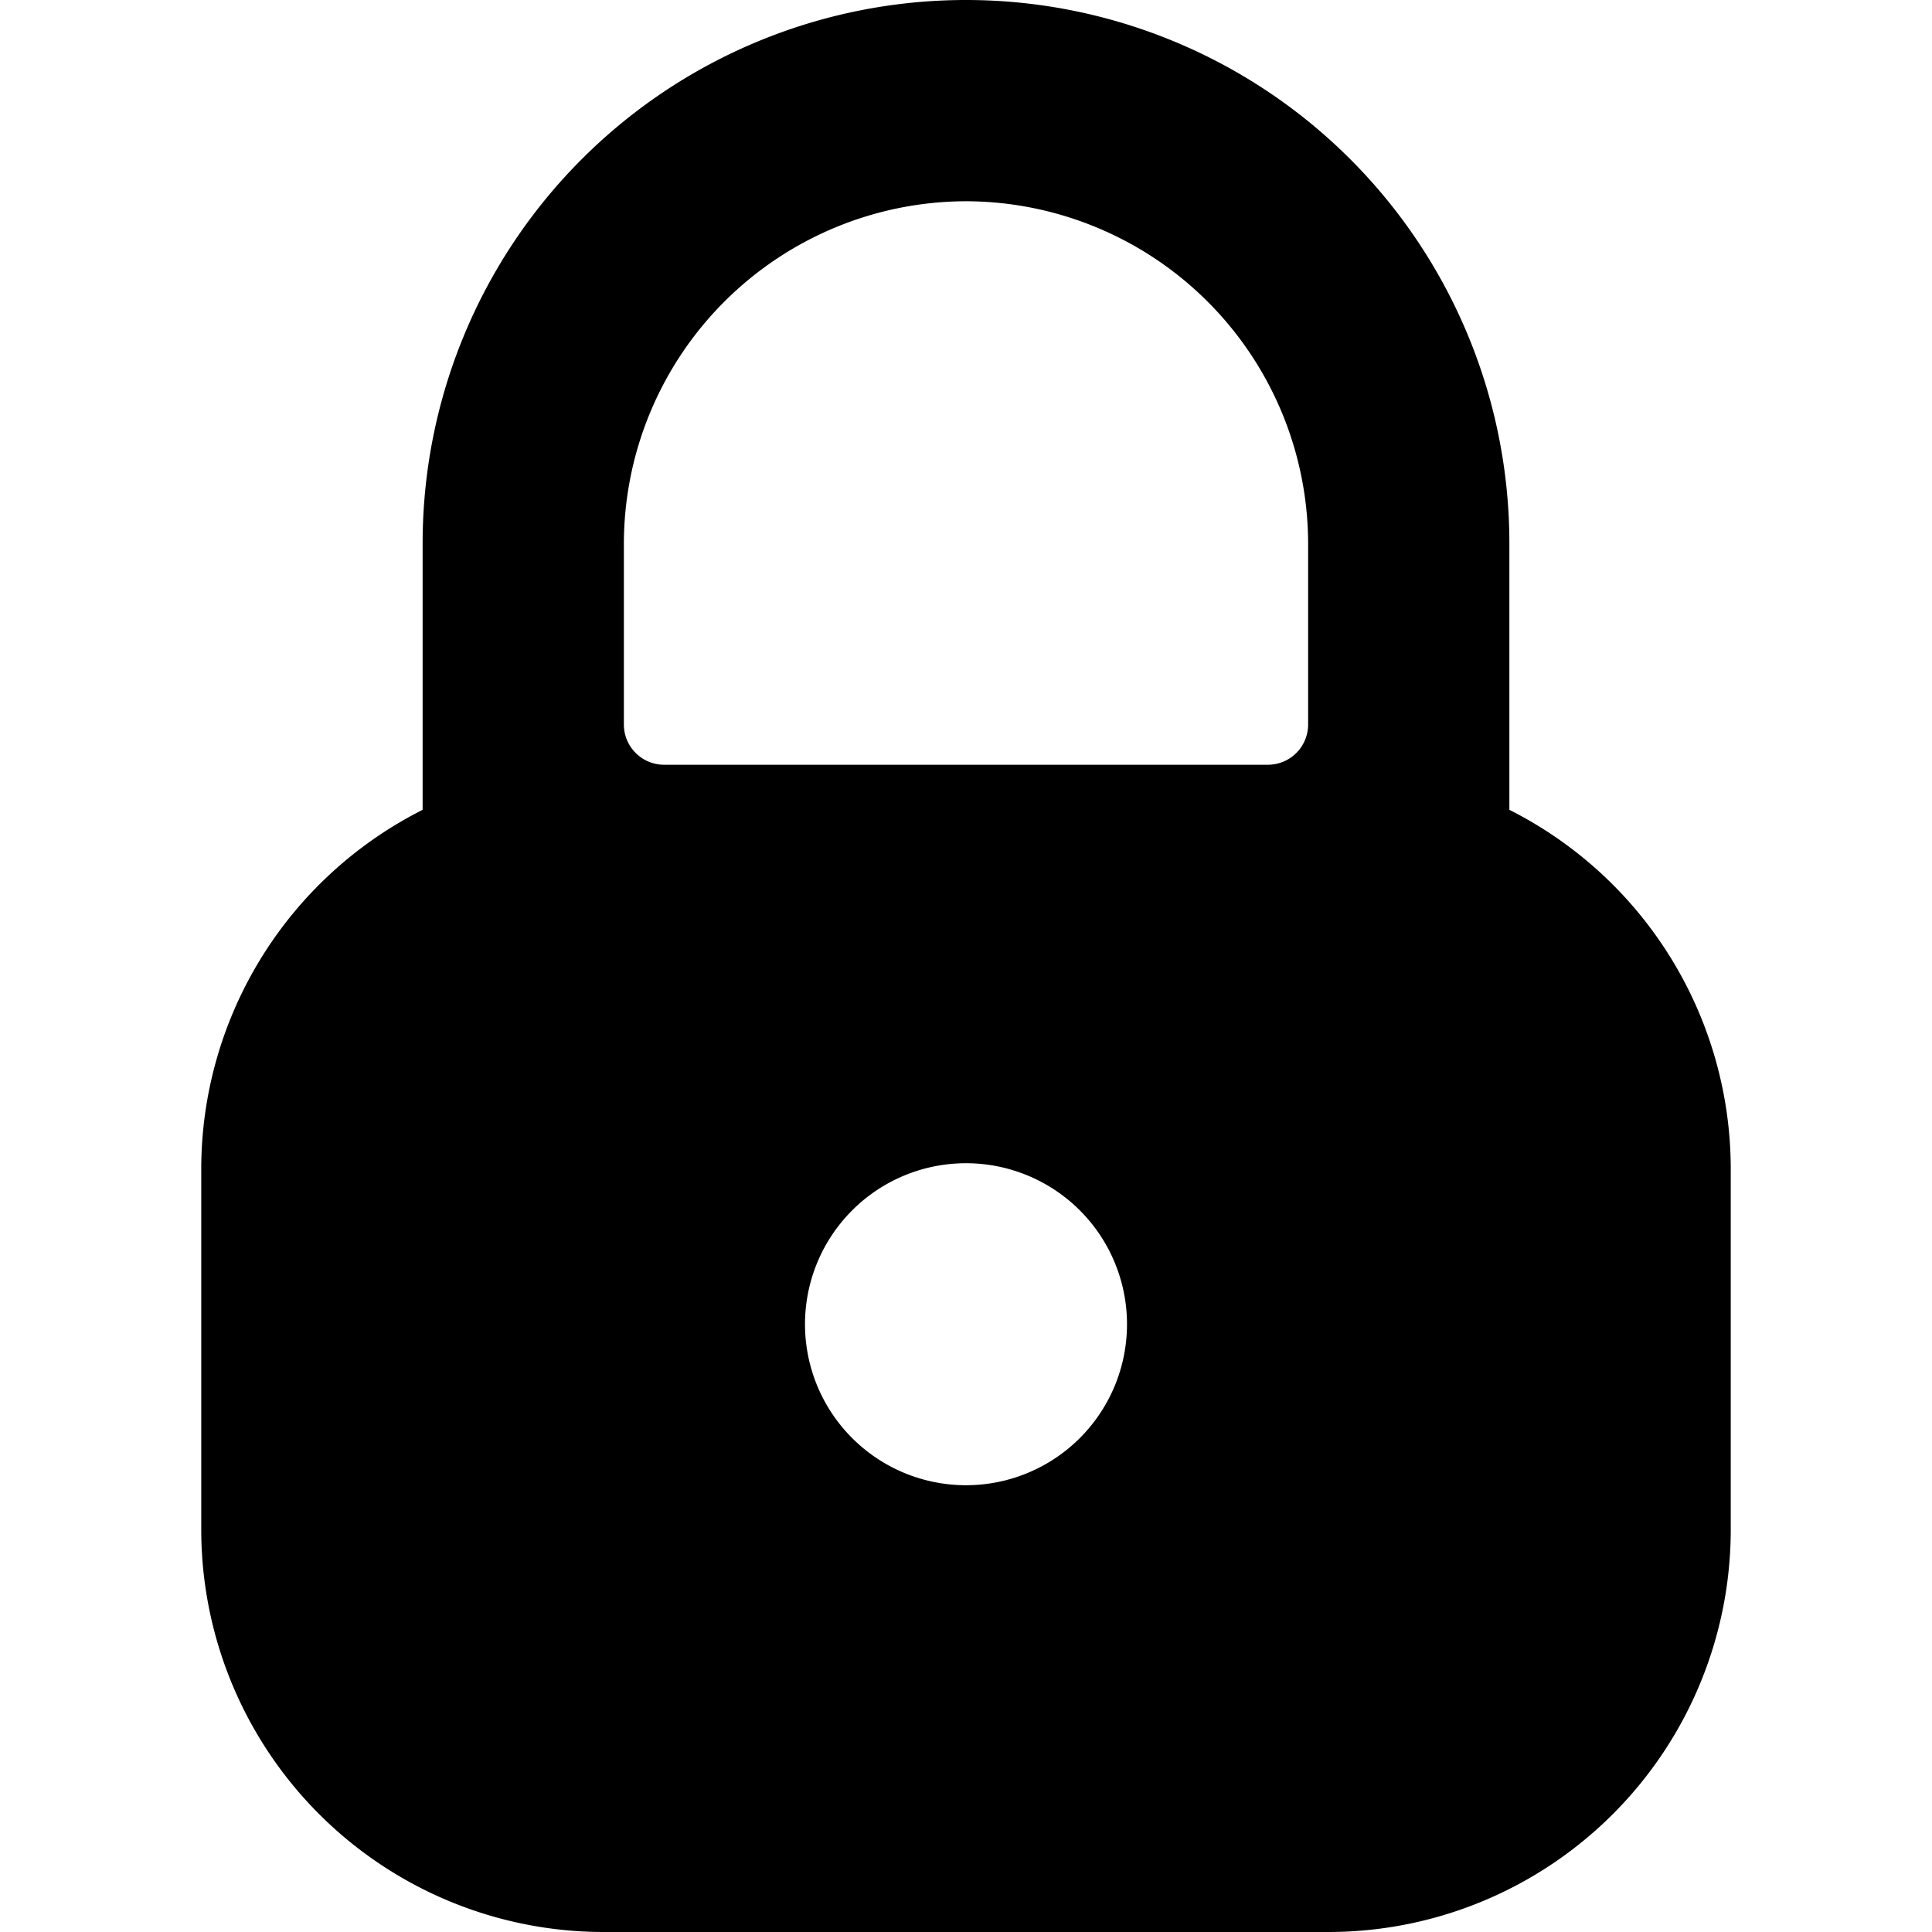 <svg xmlns="http://www.w3.org/2000/svg" viewBox="0 0 24 24"><path d="M18.75 10.06V6.75a6.75 6.75 0 0 0 -13.5 0v3.31A5 5 0 0 0 2.5 14.5V19a5 5 0 0 0 5 5h9a5 5 0 0 0 5 -5v-4.5a5 5 0 0 0 -2.75 -4.44ZM14 16.45a2 2 0 1 1 -2 -2 2 2 0 0 1 2 2ZM12 2.5a4.26 4.26 0 0 1 4.25 4.25V9a0.5 0.5 0 0 1 -0.5 0.5h-7.5a0.5 0.5 0 0 1 -0.5 -0.5V6.75A4.26 4.26 0 0 1 12 2.5Z" fill="#000000" stroke-width="1"></path></svg>